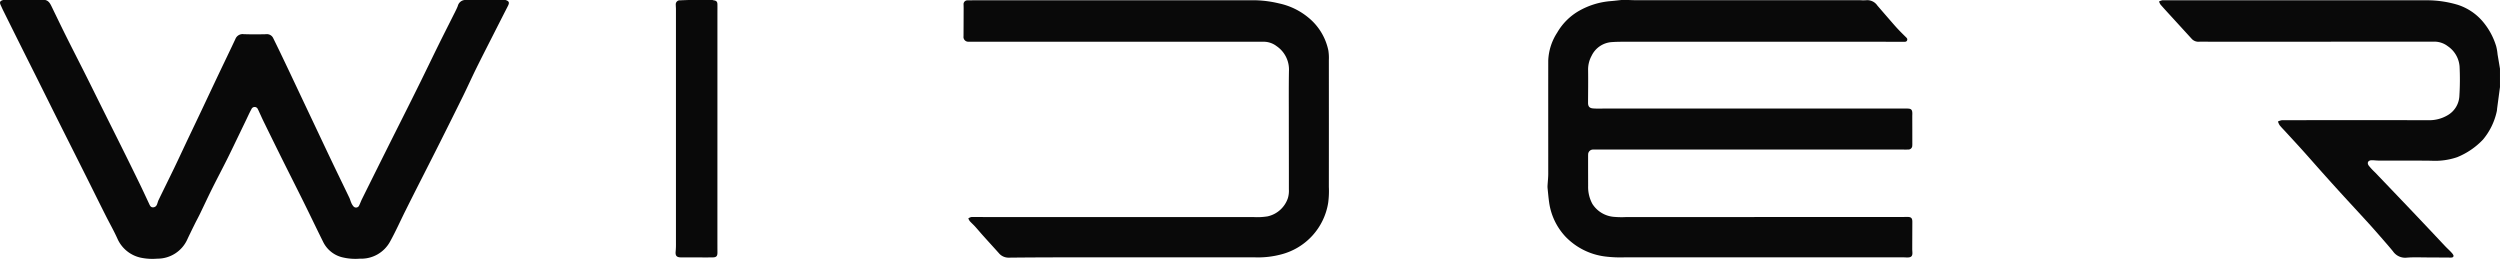 <svg id="Wider_logo" xmlns="http://www.w3.org/2000/svg" width="368.445" height="38.154" viewBox="0 0 368.445 38.154">
  <path id="Path_43" data-name="Path 43" d="M517.441,1014.69c0-.542-.176-.716-.726-.716-.351,0-.7.015-1.055.015H475.351a12.525,12.525,0,0,1-1.776-.018,4.155,4.155,0,0,1-3.282-1.908,5.2,5.2,0,0,1-.632-2.632q-.006-2.212-.005-4.425c0-.07,0-.141.006-.21a.72.72,0,0,1,.772-.75c.24-.016.482-.006.723-.006h44.529c.382,0,.764.017,1.145,0a.566.566,0,0,0,.6-.578,3.443,3.443,0,0,0,.008-.361q0-1.971-.007-3.943c0-.2.019-.4,0-.6-.028-.353-.171-.512-.522-.544-.308-.028-.621-.011-.931-.011H482.22q-5.125,0-10.25,0c-.532,0-1.067.024-1.6-.023s-.725-.308-.722-.845c.008-1.585.031-3.171.01-4.755a4.205,4.205,0,0,1,.518-2.162,3.553,3.553,0,0,1,2.946-2.009c.97-.069,1.947-.053,2.921-.054q17.758-.006,35.515,0c1.537,0,3.074.01,4.611.012.2,0,.426.011.507-.229s-.088-.368-.234-.512c-.4-.394-.8-.788-1.182-1.2-.31-.327-.6-.671-.9-1.012q-1.037-1.192-2.069-2.388a1.788,1.788,0,0,0-1.656-.79,6.145,6.145,0,0,1-.843,0q-16.446,0-32.892,0c-.531,0-1.061-.027-1.592-.042h-.663c-.547.058-1.093.127-1.641.172a11.207,11.207,0,0,0-4.646,1.415,8.7,8.7,0,0,0-3.253,3.225,8.091,8.091,0,0,0-1.323,4.129c-.007,5.56,0,11.119,0,16.679,0,.559-.065,1.118-.1,1.678a2.664,2.664,0,0,0,0,.421c.073.717.133,1.436.236,2.148a9.252,9.252,0,0,0,2.446,5.061,9.793,9.793,0,0,0,5.79,2.881,18.466,18.466,0,0,0,3.005.123q17.576.011,35.153,0,2.849,0,5.7,0c.291,0,.584.038.872.015.407-.032.566-.224.567-.63,0-.21-.025-.421-.024-.631C517.43,1017.359,517.438,1016.025,517.441,1014.69Z" transform="translate(-235.605 -982.003)" fill="#090909"/>
  <path id="Path_44" data-name="Path 44" d="M-369.454,982h-5.969a1.158,1.158,0,0,0-1.051.883c-.114.3-.258.586-.4.872-.811,1.621-1.635,3.237-2.438,4.862-.9,1.822-1.777,3.656-2.676,5.479-.846,1.716-1.7,3.425-2.56,5.136s-1.727,3.437-2.586,5.157q-1.738,3.48-3.468,6.965c-.147.3-.254.611-.4.905a.5.5,0,0,1-.864.142,1.849,1.849,0,0,1-.317-.533c-.107-.236-.167-.494-.279-.727-.827-1.725-1.667-3.443-2.492-5.168-.86-1.8-1.707-3.6-2.559-5.4q-.816-1.724-1.633-3.449-1.007-2.132-2.013-4.264-.733-1.547-1.474-3.091c-.343-.713-.692-1.422-1.041-2.132a1.016,1.016,0,0,0-1.049-.592c-1.1.027-2.211.031-3.315-.007a1.143,1.143,0,0,0-1.216.719c-.833,1.777-1.691,3.542-2.533,5.315s-1.684,3.568-2.528,5.351c-.664,1.4-1.333,2.8-2,4.2-.638,1.348-1.263,2.7-1.91,4.046-.774,1.607-1.569,3.2-2.346,4.808-.112.232-.158.5-.271.728a.609.609,0,0,1-.586.355c-.256-.006-.384-.187-.483-.4-.481-1.023-.953-2.051-1.447-3.068q-1.3-2.673-2.626-5.335c-.877-1.768-1.765-3.531-2.645-5.3-.836-1.676-1.663-3.356-2.5-5.029-1-2-2.024-3.983-3.022-5.982-.734-1.469-1.447-2.948-2.162-4.427-.226-.467-.448-.928-1.035-1.029h-6.09c-.549.162-.618.332-.359.871.1.208.188.421.291.627q1.135,2.287,2.274,4.573,1.255,2.514,2.516,5.023,1.329,2.662,2.653,5.326,1.283,2.567,2.574,5.13t2.574,5.129c.856,1.711,1.7,3.426,2.565,5.135.559,1.11,1.177,2.192,1.689,3.323a4.893,4.893,0,0,0,3.37,2.832,8.331,8.331,0,0,0,2.515.165,4.823,4.823,0,0,0,4.475-2.924c.351-.742.713-1.479,1.077-2.214.245-.494.511-.977.752-1.472.594-1.225,1.166-2.461,1.772-3.679.724-1.453,1.486-2.887,2.212-4.339.605-1.208,1.184-2.43,1.773-3.646.366-.757.729-1.515,1.095-2.272.24-.5.461-1,.729-1.481a.508.508,0,0,1,.949,0,2.7,2.7,0,0,1,.133.269c.244.526.478,1.057.733,1.578q1.307,2.672,2.628,5.338c1.08,2.17,2.178,4.331,3.254,6.5.978,1.974,1.925,3.963,2.906,5.935a4.274,4.274,0,0,0,2.648,2.17,8.182,8.182,0,0,0,2.748.237,4.835,4.835,0,0,0,4.433-2.513c.819-1.479,1.507-3.029,2.263-4.543q1.2-2.405,2.421-4.8c.9-1.778,1.808-3.552,2.7-5.333q1.7-3.384,3.375-6.777c.649-1.32,1.252-2.662,1.9-3.982.77-1.563,1.567-3.114,2.355-4.668q1.169-2.306,2.346-4.608C-368.83,982.385-368.906,982.171-369.454,982Z" transform="translate(443.945 -982.003)" fill="#090909"/>
  <path id="Path_45" data-name="Path 45" d="M872.209,990.141a7.552,7.552,0,0,0-.2-1.181,10.154,10.154,0,0,0-1.99-3.67,8.067,8.067,0,0,0-3.71-2.464,15.877,15.877,0,0,0-4.452-.659l-32.257,0c-2.261,0-4.521-.008-6.782,0a1.646,1.646,0,0,0-.5.18,1.891,1.891,0,0,0,.224.462c.577.655,1.17,1.3,1.759,1.941q1.4,1.532,2.8,3.063a1.314,1.314,0,0,0,1.065.462c.592-.021,1.186,0,1.778,0q16.4,0,32.8-.009a3.264,3.264,0,0,1,2.132.672,3.978,3.978,0,0,1,1.734,3,39.437,39.437,0,0,1-.031,4.362,3.461,3.461,0,0,1-1.733,2.811,5.3,5.3,0,0,1-2.756.732c-4.593-.014-9.185-.007-13.777-.008-2.633,0-5.266,0-7.9.008a1.94,1.94,0,0,0-.569.191,2.31,2.31,0,0,0,.243.543c.27.335.578.638.869.956.874.953,1.754,1.9,2.619,2.863.9,1,1.781,2.014,2.677,3.016q1.414,1.582,2.841,3.152c1.353,1.481,2.721,2.95,4.072,4.433.722.793,1.426,1.6,2.132,2.411.5.574,1,1.147,1.484,1.738a2.182,2.182,0,0,0,2.009.955c1.028-.088,2.068-.035,3.1-.034,1.085,0,2.17.016,3.255.019.216,0,.513.041.569-.209.032-.144-.146-.365-.277-.508-.3-.333-.641-.632-.95-.959-.883-.931-1.757-1.871-2.638-2.8s-1.778-1.881-2.671-2.818q-2.514-2.635-5.033-5.265a9.586,9.586,0,0,1-.918-.986c-.307-.429-.087-.8.439-.8.341,0,.681.05,1.022.051,2.573.008,5.145-.008,7.717.02a10.074,10.074,0,0,0,3.845-.519,10.836,10.836,0,0,0,3.814-2.6,9.673,9.673,0,0,0,2.015-4.1,2.453,2.453,0,0,0,.059-.446q.212-1.592.426-3.184v-2.71Q872.387,991.192,872.209,990.141Z" transform="translate(-504.122 -982.126)" fill="#090909"/>
  <path id="Path_46" data-name="Path 46" d="M-41.528,983.853c0-.391.006-.783,0-1.174,0-.424-.142-.573-.561-.63A1.373,1.373,0,0,1-42.26,982H-45.7c-.44.017-.879.028-1.318.051a.593.593,0,0,0-.647.665c0,.21.024.421.024.631q0,4.455,0,8.91,0,12.779,0,25.557a11.542,11.542,0,0,1-.041,1.23c-.068.633.122.882.764.893.552.01,1.105,0,1.658,0,1.015,0,2.03.017,3.044,0,.537-.007.694-.2.69-.721-.006-.833-.006-1.665-.006-2.5Q-41.527,1000.289-41.528,983.853Z" transform="translate(147.261 -982.003)" fill="#090909"/>
  <path id="Path_47" data-name="Path 47" d="M175.023,990.964a7.076,7.076,0,0,0-.077-1.438,8.467,8.467,0,0,0-2.953-4.837,10.04,10.04,0,0,0-4.292-2.075,16.578,16.578,0,0,0-3.362-.464c-1.065-.018-2.13,0-3.2,0l-36.717-.005c-.874,0-1.748,0-2.622.016a.559.559,0,0,0-.61.626c0,.18.01.361.009.542q-.007,2.062-.017,4.124a.7.7,0,0,0,.76.8c.161.006.321.006.482.006H143.8v0q10.837,0,21.675,0a3.146,3.146,0,0,1,1.868.664,4.174,4.174,0,0,1,1.8,3.667c-.038,2.167-.021,4.335-.02,6.5,0,3.643.014,7.285.009,10.928a3.771,3.771,0,0,1-.143,1.276,4.073,4.073,0,0,1-2.995,2.7,9.541,9.541,0,0,1-2.128.1q-19.866.007-39.732,0c-.6,0-1.206-.02-1.808,0a1.292,1.292,0,0,0-.438.2,1.829,1.829,0,0,0,.212.4c.247.275.529.519.778.793.417.461.814.94,1.229,1.4.75.836,1.508,1.664,2.259,2.5a1.849,1.849,0,0,0,1.467.692q4.144-.044,8.289-.044,14-.006,28.005,0A13.276,13.276,0,0,0,168,1019.6a9.382,9.382,0,0,0,6.923-7.6,13.273,13.273,0,0,0,.1-2.339Q175.033,1000.312,175.023,990.964Z" transform="translate(20.821 -982.107)" fill="#090909"/>
</svg>
